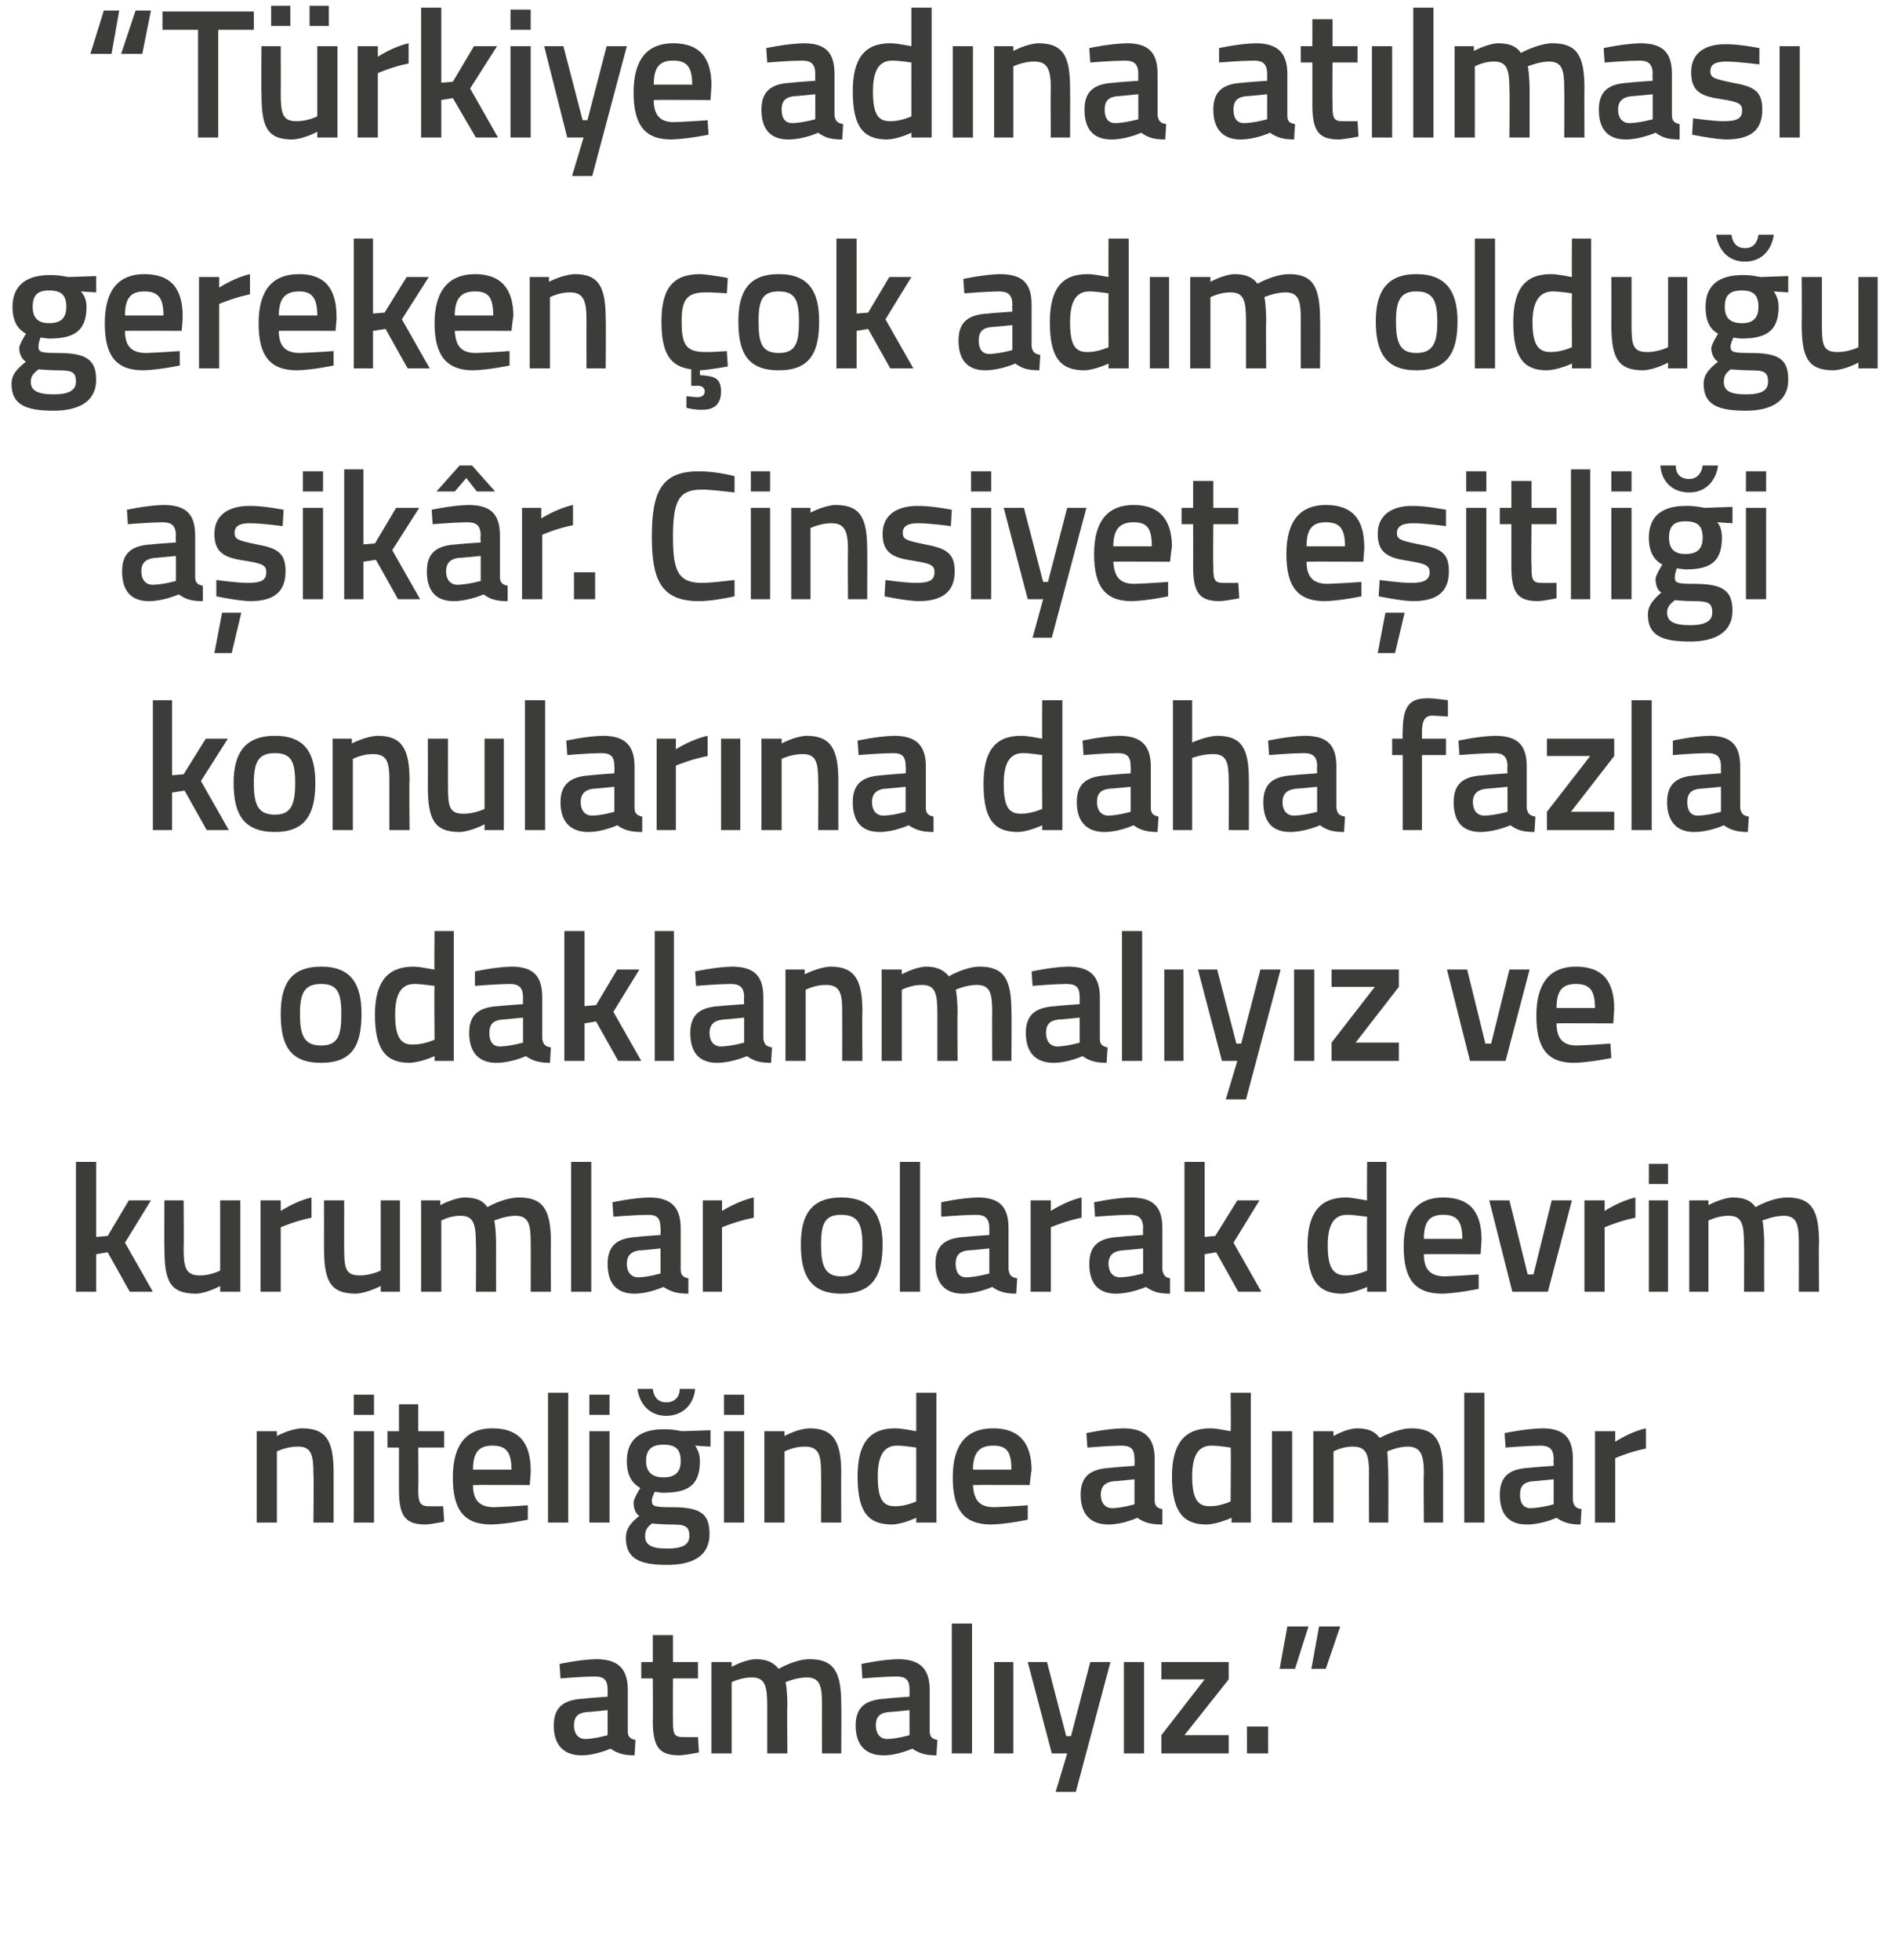 <?xml version="1.0" standalone="no"?><!DOCTYPE svg PUBLIC "-//W3C//DTD SVG 1.1//EN" "http://www.w3.org/Graphics/SVG/1.1/DTD/svg11.dtd"><svg xmlns="http://www.w3.org/2000/svg" version="1.1" width="197px" height="203.75px" viewBox="0 0 197 203.75">  <desc>T rkiye ad na at lmas gereken ok ad m oldu u a ik r Cinsiyet e itli i konular na daha fazla odaklanmal y z ve kur</desc>  <defs/>  <g id="Polygon133836">    <path d="M 65.3 180 C 65.3 180.6 65.6 180.8 66.1 180.9 C 66.1 180.9 66 182.5 66 182.5 C 64.9 182.5 64.2 182.3 63.5 181.8 C 63.5 181.8 62 182.5 60.5 182.5 C 58.6 182.5 57.6 181.4 57.6 179.4 C 57.6 177.4 58.7 176.7 60.8 176.6 C 60.77 176.57 63.2 176.4 63.2 176.4 C 63.2 176.4 63.22 175.68 63.2 175.7 C 63.2 174.6 62.8 174.3 61.8 174.3 C 60.56 174.31 58.3 174.5 58.3 174.5 L 58.2 173 C 58.2 173 60.25 172.54 62 172.5 C 64.3 172.5 65.3 173.5 65.3 175.7 C 65.3 175.7 65.3 180 65.3 180 Z M 61 178 C 60.1 178.1 59.7 178.5 59.7 179.4 C 59.7 180.2 60.1 180.8 60.9 180.8 C 61.95 180.77 63.2 180.4 63.2 180.4 L 63.2 177.8 C 63.2 177.8 61.01 178.03 61 178 Z M 70 174.5 C 70 174.5 69.98 178.7 70 178.7 C 70 180.1 70 180.6 71 180.6 C 71.56 180.62 72.6 180.6 72.6 180.6 L 72.7 182.2 C 72.7 182.2 71.41 182.46 70.7 182.5 C 68.6 182.5 67.9 181.7 67.9 178.9 C 67.93 178.93 67.9 174.5 67.9 174.5 L 66.7 174.5 L 66.7 172.8 L 67.9 172.8 L 67.9 170 L 70 170 L 70 172.8 L 72.6 172.8 L 72.6 174.5 L 70 174.5 Z M 74 182.3 L 74 172.8 L 76.1 172.8 L 76.1 173.3 C 76.1 173.3 77.45 172.54 78.6 172.5 C 79.7 172.5 80.4 172.8 81 173.5 C 81 173.5 82.7 172.5 84.2 172.5 C 86.8 172.5 87.5 173.9 87.5 177.2 C 87.53 177.16 87.5 182.3 87.5 182.3 L 85.5 182.3 C 85.5 182.3 85.48 177.22 85.5 177.2 C 85.5 175.3 85.3 174.4 83.9 174.4 C 82.8 174.4 81.7 174.9 81.7 174.9 C 81.8 175.1 81.9 176.4 81.9 177.3 C 81.85 177.33 81.9 182.3 81.9 182.3 L 79.8 182.3 C 79.8 182.3 79.8 177.37 79.8 177.4 C 79.8 175.3 79.6 174.4 78.2 174.4 C 77.1 174.38 76.1 174.9 76.1 174.9 L 76.1 182.3 L 74 182.3 Z M 96.7 180 C 96.7 180.6 97 180.8 97.5 180.9 C 97.5 180.9 97.4 182.5 97.4 182.5 C 96.3 182.5 95.6 182.3 94.9 181.8 C 94.9 181.8 93.4 182.5 91.9 182.5 C 90 182.5 89 181.4 89 179.4 C 89 177.4 90.1 176.7 92.2 176.6 C 92.16 176.57 94.6 176.4 94.6 176.4 C 94.6 176.4 94.61 175.68 94.6 175.7 C 94.6 174.6 94.2 174.3 93.2 174.3 C 91.95 174.31 89.7 174.5 89.7 174.5 L 89.6 173 C 89.6 173 91.65 172.54 93.4 172.5 C 95.7 172.5 96.7 173.5 96.7 175.7 C 96.7 175.7 96.7 180 96.7 180 Z M 92.4 178 C 91.5 178.1 91.1 178.5 91.1 179.4 C 91.1 180.2 91.5 180.8 92.3 180.8 C 93.34 180.77 94.6 180.4 94.6 180.4 L 94.6 177.8 C 94.6 177.8 92.41 178.03 92.4 178 Z M 99 168.8 L 101.1 168.8 L 101.1 182.3 L 99 182.3 L 99 168.8 Z M 103.4 172.8 L 105.4 172.8 L 105.4 182.3 L 103.4 182.3 L 103.4 172.8 Z M 108.9 172.8 L 110.9 180.5 L 111.4 180.5 L 113.4 172.8 L 115.5 172.8 L 111.9 186.3 L 109.8 186.3 L 111 182.3 L 109.4 182.3 L 106.9 172.8 L 108.9 172.8 Z M 116.9 172.8 L 119 172.8 L 119 182.3 L 116.9 182.3 L 116.9 172.8 Z M 120.8 172.8 L 127.8 172.8 L 127.8 174.6 L 123.2 180.4 L 127.8 180.4 L 127.8 182.3 L 120.8 182.3 L 120.8 180.4 L 125.3 174.6 L 120.8 174.6 L 120.8 172.8 Z M 129.7 179.5 L 131.9 179.5 L 131.9 182.3 L 129.7 182.3 L 129.7 179.5 Z M 133.9 169.1 L 136.1 169.1 L 134.7 173.5 L 133.1 173.5 L 133.9 169.1 Z M 137.2 169.1 L 139.4 169.1 L 137.9 173.5 L 136.4 173.5 L 137.2 169.1 Z " stroke="none" fill="#3c3c3b"/>  </g>  <g id="Polygon133835">    <path d="M 26.7 158.3 L 26.7 148.8 L 28.8 148.8 L 28.8 149.3 C 28.8 149.3 30.18 148.54 31.4 148.5 C 34.1 148.5 34.7 150 34.7 153.2 C 34.7 153.16 34.7 158.3 34.7 158.3 L 32.6 158.3 C 32.6 158.3 32.65 153.22 32.6 153.2 C 32.6 151.3 32.4 150.4 31 150.4 C 29.85 150.38 28.8 150.9 28.8 150.9 L 28.8 158.3 L 26.7 158.3 Z M 36.8 148.8 L 38.9 148.8 L 38.9 158.3 L 36.8 158.3 L 36.8 148.8 Z M 36.8 145 L 38.9 145 L 38.9 147.1 L 36.8 147.1 L 36.8 145 Z M 43.5 150.5 C 43.5 150.5 43.54 154.7 43.5 154.7 C 43.5 156.1 43.6 156.6 44.6 156.6 C 45.12 156.62 46.1 156.6 46.1 156.6 L 46.2 158.2 C 46.2 158.2 44.96 158.46 44.3 158.5 C 42.2 158.5 41.5 157.7 41.5 154.9 C 41.49 154.93 41.5 150.5 41.5 150.5 L 40.3 150.5 L 40.3 148.8 L 41.5 148.8 L 41.5 146 L 43.5 146 L 43.5 148.8 L 46.2 148.8 L 46.2 150.5 L 43.5 150.5 Z M 54.9 156.5 L 54.9 158 C 54.9 158 52.75 158.46 51.1 158.5 C 48.2 158.5 47.1 156.9 47.1 153.6 C 47.1 150.1 48.6 148.5 51.2 148.5 C 53.9 148.5 55.2 149.9 55.2 152.9 C 55.23 152.89 55.1 154.4 55.1 154.4 C 55.1 154.4 49.21 154.37 49.2 154.4 C 49.2 155.9 49.8 156.7 51.4 156.7 C 52.88 156.65 54.9 156.5 54.9 156.5 Z M 53.2 152.8 C 53.2 150.9 52.6 150.3 51.2 150.3 C 49.8 150.3 49.2 151 49.2 152.8 C 49.2 152.8 53.2 152.8 53.2 152.8 Z M 57 144.8 L 59.1 144.8 L 59.1 158.3 L 57 158.3 L 57 144.8 Z M 61.3 148.8 L 63.4 148.8 L 63.4 158.3 L 61.3 158.3 L 61.3 148.8 Z M 61.3 145 L 63.4 145 L 63.4 147.1 L 61.3 147.1 L 61.3 145 Z M 65.1 159.9 C 65.1 159 65.5 158.4 66.5 157.6 C 66.1 157.4 65.9 156.8 65.9 156.2 C 65.9 155.8 66.6 154.7 66.6 154.7 C 65.9 154.3 65.2 153.6 65.2 151.9 C 65.2 149.5 66.8 148.6 69 148.6 C 69.86 148.56 70.9 148.8 70.9 148.8 L 73.9 148.7 L 73.9 150.4 C 73.9 150.4 72.29 150.31 72.3 150.3 C 72.5 150.6 72.8 151.1 72.8 151.9 C 72.8 154.5 71.5 155.2 68.9 155.2 C 68.7 155.2 68.3 155.1 68.1 155.1 C 68.1 155.1 67.8 155.7 67.8 156 C 67.8 156.6 68 156.7 69.9 156.7 C 72.9 156.7 73.8 157.4 73.8 159.5 C 73.8 161.8 72 162.7 69.4 162.7 C 66.6 162.7 65.1 162.1 65.1 159.9 Z M 67.8 158.4 C 67.3 158.8 67.1 159.1 67.1 159.7 C 67.1 160.6 67.7 161 69.4 161 C 71 161 71.7 160.6 71.7 159.7 C 71.7 158.6 71.2 158.5 69.7 158.5 C 69.1 158.5 67.8 158.4 67.8 158.4 Z M 70.8 151.9 C 70.8 150.7 70.3 150.2 69 150.2 C 67.8 150.2 67.2 150.7 67.2 151.9 C 67.2 153 67.8 153.6 69 153.6 C 70.3 153.6 70.8 153 70.8 151.9 Z M 67.9 144.4 C 68 145.3 68.5 145.8 69.3 145.8 C 70.2 145.8 70.7 145.2 70.7 144.4 C 70.7 144.4 72.3 144.4 72.3 144.4 C 72.2 145.9 71.1 147.2 69.3 147.2 C 67.5 147.2 66.5 145.9 66.3 144.4 C 66.3 144.4 67.9 144.4 67.9 144.4 Z M 75.3 148.8 L 77.4 148.8 L 77.4 158.3 L 75.3 158.3 L 75.3 148.8 Z M 75.3 145 L 77.4 145 L 77.4 147.1 L 75.3 147.1 L 75.3 145 Z M 79.5 158.3 L 79.5 148.8 L 81.6 148.8 L 81.6 149.3 C 81.6 149.3 82.95 148.54 84.2 148.5 C 86.8 148.5 87.5 150 87.5 153.2 C 87.48 153.16 87.5 158.3 87.5 158.3 L 85.4 158.3 C 85.4 158.3 85.42 153.22 85.4 153.2 C 85.4 151.3 85.2 150.4 83.7 150.4 C 82.63 150.38 81.6 150.9 81.6 150.9 L 81.6 158.3 L 79.5 158.3 Z M 97.4 158.3 L 95.3 158.3 L 95.3 157.8 C 95.3 157.8 93.93 158.46 92.8 158.5 C 90.3 158.5 89.2 157.2 89.2 153.5 C 89.2 150.1 90.4 148.5 93.1 148.5 C 93.9 148.5 95.2 148.8 95.3 148.8 C 95.3 148.79 95.3 144.8 95.3 144.8 L 97.4 144.8 L 97.4 158.3 Z M 95.3 156.1 C 95.3 156.1 95.3 150.52 95.3 150.5 C 95.2 150.5 94.1 150.3 93.3 150.3 C 91.9 150.3 91.3 151.4 91.3 153.5 C 91.3 156 91.9 156.6 93.1 156.6 C 94.18 156.62 95.3 156.1 95.3 156.1 Z M 106.9 156.5 L 106.9 158 C 106.9 158 104.77 158.46 103.1 158.5 C 100.2 158.5 99.1 156.9 99.1 153.6 C 99.1 150.1 100.6 148.5 103.3 148.5 C 105.9 148.5 107.3 149.9 107.3 152.9 C 107.26 152.89 107.1 154.4 107.1 154.4 C 107.1 154.4 101.24 154.37 101.2 154.4 C 101.3 155.9 101.8 156.7 103.4 156.7 C 104.9 156.65 106.9 156.5 106.9 156.5 Z M 105.2 152.8 C 105.2 150.9 104.7 150.3 103.3 150.3 C 101.9 150.3 101.2 151 101.2 152.8 C 101.2 152.8 105.2 152.8 105.2 152.8 Z M 120.1 156 C 120.1 156.6 120.4 156.8 120.9 156.9 C 120.9 156.9 120.9 158.5 120.9 158.5 C 119.7 158.5 119 158.3 118.3 157.8 C 118.3 157.8 116.8 158.5 115.3 158.5 C 113.4 158.5 112.4 157.4 112.4 155.4 C 112.4 153.4 113.5 152.7 115.6 152.6 C 115.58 152.57 118 152.4 118 152.4 C 118 152.4 118.03 151.68 118 151.7 C 118 150.6 117.6 150.3 116.6 150.3 C 115.37 150.31 113.1 150.5 113.1 150.5 L 113 149 C 113 149 115.07 148.54 116.8 148.5 C 119.1 148.5 120.1 149.5 120.1 151.7 C 120.1 151.7 120.1 156 120.1 156 Z M 115.8 154 C 115 154.1 114.5 154.5 114.5 155.4 C 114.5 156.2 114.9 156.8 115.7 156.8 C 116.76 156.77 118 156.4 118 156.4 L 118 153.8 C 118 153.8 115.83 154.03 115.8 154 Z M 130.1 158.3 L 128.1 158.3 L 128.1 157.8 C 128.1 157.8 126.68 158.46 125.5 158.5 C 123.1 158.5 121.9 157.2 121.9 153.5 C 121.9 150.1 123.2 148.5 125.9 148.5 C 126.6 148.5 127.9 148.8 128 148.8 C 128.05 148.79 128 144.8 128 144.8 L 130.1 144.8 L 130.1 158.3 Z M 128 156.1 C 128 156.1 128.05 150.52 128 150.5 C 127.9 150.5 126.8 150.3 126 150.3 C 124.6 150.3 124 151.4 124 153.5 C 124 156 124.7 156.6 125.8 156.6 C 126.93 156.62 128 156.1 128 156.1 Z M 132.3 148.8 L 134.4 148.8 L 134.4 158.3 L 132.3 158.3 L 132.3 148.8 Z M 136.6 158.3 L 136.6 148.8 L 138.7 148.8 L 138.7 149.3 C 138.7 149.3 140.01 148.54 141.1 148.5 C 142.3 148.5 143 148.8 143.5 149.5 C 143.5 149.5 145.3 148.5 146.8 148.5 C 149.4 148.5 150.1 149.9 150.1 153.2 C 150.1 153.16 150.1 158.3 150.1 158.3 L 148.1 158.3 C 148.1 158.3 148.05 153.22 148.1 153.2 C 148.1 151.3 147.8 150.4 146.4 150.4 C 145.4 150.4 144.3 150.9 144.3 150.9 C 144.3 151.1 144.4 152.4 144.4 153.3 C 144.42 153.33 144.4 158.3 144.4 158.3 L 142.4 158.3 C 142.4 158.3 142.37 153.37 142.4 153.4 C 142.4 151.3 142.2 150.4 140.7 150.4 C 139.67 150.38 138.7 150.9 138.7 150.9 L 138.7 158.3 L 136.6 158.3 Z M 152.3 144.8 L 154.4 144.8 L 154.4 158.3 L 152.3 158.3 L 152.3 144.8 Z M 163.6 156 C 163.7 156.6 163.9 156.8 164.5 156.9 C 164.5 156.9 164.4 158.5 164.4 158.5 C 163.3 158.5 162.6 158.3 161.9 157.8 C 161.9 157.8 160.4 158.5 158.8 158.5 C 156.9 158.5 156 157.4 156 155.4 C 156 153.4 157.1 152.7 159.1 152.6 C 159.13 152.57 161.6 152.4 161.6 152.4 C 161.6 152.4 161.58 151.68 161.6 151.7 C 161.6 150.6 161.1 150.3 160.2 150.3 C 158.92 150.31 156.6 150.5 156.6 150.5 L 156.5 149 C 156.5 149 158.61 148.54 160.4 148.5 C 162.7 148.5 163.6 149.5 163.6 151.7 C 163.6 151.7 163.6 156 163.6 156 Z M 159.4 154 C 158.5 154.1 158.1 154.5 158.1 155.4 C 158.1 156.2 158.4 156.8 159.2 156.8 C 160.31 156.77 161.6 156.4 161.6 156.4 L 161.6 153.8 C 161.6 153.8 159.37 154.03 159.4 154 Z M 165.9 148.8 L 168 148.8 L 168 149.9 C 168 149.9 169.58 148.85 171.2 148.5 C 171.2 148.5 171.2 150.6 171.2 150.6 C 169.46 150.95 168 151.6 168 151.6 L 168 158.3 L 165.9 158.3 L 165.9 148.8 Z " stroke="none" fill="#3c3c3b"/>  </g>  <g id="Polygon133834">    <path d="M 7.9 134.3 L 7.9 120.8 L 10 120.8 L 10 128.6 L 11.2 128.5 L 13.4 124.8 L 15.7 124.8 L 13 129.2 L 15.9 134.3 L 13.5 134.3 L 11.2 130.2 L 10 130.4 L 10 134.3 L 7.9 134.3 Z M 25 124.8 L 25 134.3 L 22.9 134.3 L 22.9 133.7 C 22.9 133.7 21.54 134.46 20.4 134.5 C 17.6 134.5 17.1 133.1 17.1 129.7 C 17.07 129.71 17.1 124.8 17.1 124.8 L 19.1 124.8 C 19.1 124.8 19.14 129.73 19.1 129.7 C 19.1 131.8 19.3 132.6 20.8 132.6 C 21.9 132.62 22.9 132.1 22.9 132.1 L 22.9 124.8 L 25 124.8 Z M 27.1 124.8 L 29.2 124.8 L 29.2 125.9 C 29.2 125.9 30.8 124.85 32.4 124.5 C 32.4 124.5 32.4 126.6 32.4 126.6 C 30.69 126.95 29.2 127.6 29.2 127.6 L 29.2 134.3 L 27.1 134.3 L 27.1 124.8 Z M 41.6 124.8 L 41.6 134.3 L 39.6 134.3 L 39.6 133.7 C 39.6 133.7 38.18 134.46 37 134.5 C 34.3 134.5 33.7 133.1 33.7 129.7 C 33.71 129.71 33.7 124.8 33.7 124.8 L 35.8 124.8 C 35.8 124.8 35.79 129.73 35.8 129.7 C 35.8 131.8 35.9 132.6 37.4 132.6 C 38.54 132.62 39.6 132.1 39.6 132.1 L 39.6 124.8 L 41.6 124.8 Z M 43.8 134.3 L 43.8 124.8 L 45.8 124.8 L 45.8 125.3 C 45.8 125.3 47.18 124.54 48.3 124.5 C 49.5 124.5 50.2 124.8 50.7 125.5 C 50.7 125.5 52.4 124.5 54 124.5 C 56.6 124.5 57.3 125.9 57.3 129.2 C 57.27 129.16 57.3 134.3 57.3 134.3 L 55.2 134.3 C 55.2 134.3 55.22 129.22 55.2 129.2 C 55.2 127.3 55 126.4 53.6 126.4 C 52.6 126.4 51.4 126.9 51.4 126.9 C 51.5 127.1 51.6 128.4 51.6 129.3 C 51.59 129.33 51.6 134.3 51.6 134.3 L 49.5 134.3 C 49.5 134.3 49.54 129.37 49.5 129.4 C 49.5 127.3 49.3 126.4 47.9 126.4 C 46.84 126.38 45.9 126.9 45.9 126.9 L 45.9 134.3 L 43.8 134.3 Z M 59.4 120.8 L 61.5 120.8 L 61.5 134.3 L 59.4 134.3 L 59.4 120.8 Z M 70.8 132 C 70.8 132.6 71.1 132.8 71.6 132.9 C 71.6 132.9 71.6 134.5 71.6 134.5 C 70.4 134.5 69.8 134.3 69 133.8 C 69 133.8 67.5 134.5 66 134.5 C 64.1 134.5 63.2 133.4 63.2 131.4 C 63.2 129.4 64.3 128.7 66.3 128.6 C 66.29 128.57 68.7 128.4 68.7 128.4 C 68.7 128.4 68.74 127.68 68.7 127.7 C 68.7 126.6 68.3 126.3 67.4 126.3 C 66.08 126.31 63.8 126.5 63.8 126.5 L 63.7 125 C 63.7 125 65.78 124.54 67.5 124.5 C 69.8 124.5 70.8 125.5 70.8 127.7 C 70.8 127.7 70.8 132 70.8 132 Z M 66.5 130 C 65.7 130.1 65.2 130.5 65.2 131.4 C 65.2 132.2 65.6 132.8 66.4 132.8 C 67.47 132.77 68.7 132.4 68.7 132.4 L 68.7 129.8 C 68.7 129.8 66.54 130.03 66.5 130 Z M 73.1 124.8 L 75.1 124.8 L 75.1 125.9 C 75.1 125.9 76.75 124.85 78.4 124.5 C 78.4 124.5 78.4 126.6 78.4 126.6 C 76.63 126.95 75.1 127.6 75.1 127.6 L 75.1 134.3 L 73.1 134.3 L 73.1 124.8 Z M 91.8 129.4 C 91.8 132.6 90.8 134.5 87.5 134.5 C 84.3 134.5 83.3 132.6 83.3 129.4 C 83.3 126.4 84.3 124.5 87.5 124.5 C 90.7 124.5 91.8 126.4 91.8 129.4 Z M 89.7 129.4 C 89.7 127.2 89.2 126.3 87.5 126.3 C 85.8 126.3 85.4 127.2 85.4 129.4 C 85.4 131.6 85.8 132.7 87.5 132.7 C 89.3 132.7 89.7 131.6 89.7 129.4 Z M 93.6 120.8 L 95.7 120.8 L 95.7 134.3 L 93.6 134.3 L 93.6 120.8 Z M 104.9 132 C 105 132.6 105.2 132.8 105.8 132.9 C 105.8 132.9 105.7 134.5 105.7 134.5 C 104.6 134.5 103.9 134.3 103.2 133.8 C 103.2 133.8 101.7 134.5 100.1 134.5 C 98.3 134.5 97.3 133.4 97.3 131.4 C 97.3 129.4 98.4 128.7 100.4 128.6 C 100.44 128.57 102.9 128.4 102.9 128.4 C 102.9 128.4 102.89 127.68 102.9 127.7 C 102.9 126.6 102.4 126.3 101.5 126.3 C 100.23 126.31 97.9 126.5 97.9 126.5 L 97.9 125 C 97.9 125 99.93 124.54 101.7 124.5 C 104 124.5 104.9 125.5 104.9 127.7 C 104.9 127.7 104.9 132 104.9 132 Z M 100.7 130 C 99.8 130.1 99.4 130.5 99.4 131.4 C 99.4 132.2 99.7 132.8 100.5 132.8 C 101.62 132.77 102.9 132.4 102.9 132.4 L 102.9 129.8 C 102.9 129.8 100.69 130.03 100.7 130 Z M 107.2 124.8 L 109.3 124.8 L 109.3 125.9 C 109.3 125.9 110.9 124.85 112.5 124.5 C 112.5 124.5 112.5 126.6 112.5 126.6 C 110.78 126.95 109.3 127.6 109.3 127.6 L 109.3 134.3 L 107.2 134.3 L 107.2 124.8 Z M 120.9 132 C 121 132.6 121.2 132.8 121.7 132.9 C 121.7 132.9 121.7 134.5 121.7 134.5 C 120.5 134.5 119.9 134.3 119.2 133.8 C 119.2 133.8 117.6 134.5 116.1 134.5 C 114.2 134.5 113.3 133.4 113.3 131.4 C 113.3 129.4 114.4 128.7 116.4 128.6 C 116.41 128.57 118.9 128.4 118.9 128.4 C 118.9 128.4 118.86 127.68 118.9 127.7 C 118.9 126.6 118.4 126.3 117.5 126.3 C 116.2 126.31 113.9 126.5 113.9 126.5 L 113.8 125 C 113.8 125 115.9 124.54 117.6 124.5 C 120 124.5 120.9 125.5 120.9 127.7 C 120.9 127.7 120.9 132 120.9 132 Z M 116.7 130 C 115.8 130.1 115.3 130.5 115.3 131.4 C 115.3 132.2 115.7 132.8 116.5 132.8 C 117.59 132.77 118.9 132.4 118.9 132.4 L 118.9 129.8 C 118.9 129.8 116.66 130.03 116.7 130 Z M 123.2 134.3 L 123.2 120.8 L 125.3 120.8 L 125.3 128.6 L 126.4 128.5 L 128.7 124.8 L 131 124.8 L 128.3 129.2 L 131.2 134.3 L 128.8 134.3 L 126.5 130.2 L 125.3 130.4 L 125.3 134.3 L 123.2 134.3 Z M 144.2 134.3 L 142.2 134.3 L 142.2 133.8 C 142.2 133.8 140.79 134.46 139.6 134.5 C 137.2 134.5 136 133.2 136 129.5 C 136 126.1 137.3 124.5 140 124.5 C 140.7 124.5 142 124.8 142.2 124.8 C 142.16 124.79 142.2 120.8 142.2 120.8 L 144.2 120.8 L 144.2 134.3 Z M 142.2 132.1 C 142.2 132.1 142.16 126.52 142.2 126.5 C 142 126.5 140.9 126.3 140.1 126.3 C 138.7 126.3 138.1 127.4 138.1 129.5 C 138.1 132 138.8 132.6 140 132.6 C 141.03 132.62 142.2 132.1 142.2 132.1 Z M 153.8 132.5 L 153.8 134 C 153.8 134 151.62 134.46 150 134.5 C 147.1 134.5 146 132.9 146 129.6 C 146 126.1 147.5 124.5 150.1 124.5 C 152.8 124.5 154.1 125.9 154.1 128.9 C 154.11 128.89 154 130.4 154 130.4 C 154 130.4 148.09 130.37 148.1 130.4 C 148.1 131.9 148.7 132.7 150.3 132.7 C 151.76 132.65 153.8 132.5 153.8 132.5 Z M 152.1 128.8 C 152.1 126.9 151.5 126.3 150.1 126.3 C 148.7 126.3 148.1 127 148.1 128.8 C 148.1 128.8 152.1 128.8 152.1 128.8 Z M 157 124.8 L 158.9 132.5 L 159.5 132.5 L 161.4 124.8 L 163.5 124.8 L 161 134.3 L 157.3 134.3 L 154.9 124.8 L 157 124.8 Z M 164.8 124.8 L 166.9 124.8 L 166.9 125.9 C 166.9 125.9 168.51 124.85 170.1 124.5 C 170.1 124.5 170.1 126.6 170.1 126.6 C 168.4 126.95 166.9 127.6 166.9 127.6 L 166.9 134.3 L 164.8 134.3 L 164.8 124.8 Z M 171.5 124.8 L 173.5 124.8 L 173.5 134.3 L 171.5 134.3 L 171.5 124.8 Z M 171.5 121 L 173.5 121 L 173.5 123.1 L 171.5 123.1 L 171.5 121 Z M 175.7 134.3 L 175.7 124.8 L 177.7 124.8 L 177.7 125.3 C 177.7 125.3 179.08 124.54 180.2 124.5 C 181.4 124.5 182.1 124.8 182.6 125.5 C 182.6 125.5 184.3 124.5 185.9 124.5 C 188.5 124.5 189.2 125.9 189.2 129.2 C 189.16 129.16 189.2 134.3 189.2 134.3 L 187.1 134.3 C 187.1 134.3 187.11 129.22 187.1 129.2 C 187.1 127.3 186.9 126.4 185.5 126.4 C 184.5 126.4 183.3 126.9 183.3 126.9 C 183.4 127.1 183.5 128.4 183.5 129.3 C 183.48 129.33 183.5 134.3 183.5 134.3 L 181.4 134.3 C 181.4 134.3 181.43 129.37 181.4 129.4 C 181.4 127.3 181.2 126.4 179.8 126.4 C 178.73 126.38 177.7 126.9 177.7 126.9 L 177.7 134.3 L 175.7 134.3 Z " stroke="none" fill="#3c3c3b"/>  </g>  <g id="Polygon133833">    <path d="M 37.6 105.4 C 37.6 108.6 36.7 110.5 33.4 110.5 C 30.1 110.5 29.2 108.6 29.2 105.4 C 29.2 102.4 30.2 100.5 33.4 100.5 C 36.6 100.5 37.6 102.4 37.6 105.4 Z M 35.5 105.4 C 35.5 103.2 35.1 102.3 33.4 102.3 C 31.7 102.3 31.2 103.2 31.2 105.4 C 31.2 107.6 31.6 108.7 33.4 108.7 C 35.2 108.7 35.5 107.6 35.5 105.4 Z M 47.2 110.3 L 45.2 110.3 L 45.2 109.8 C 45.2 109.8 43.79 110.46 42.6 110.5 C 40.2 110.5 39 109.2 39 105.5 C 39 102.1 40.3 100.5 43 100.5 C 43.7 100.5 45 100.8 45.2 100.8 C 45.15 100.79 45.2 96.8 45.2 96.8 L 47.2 96.8 L 47.2 110.3 Z M 45.2 108.1 C 45.2 108.1 45.15 102.52 45.2 102.5 C 45 102.5 43.9 102.3 43.1 102.3 C 41.7 102.3 41.1 103.4 41.1 105.5 C 41.1 108 41.8 108.6 42.9 108.6 C 44.03 108.62 45.2 108.1 45.2 108.1 Z M 56.4 108 C 56.5 108.6 56.7 108.8 57.3 108.9 C 57.3 108.9 57.2 110.5 57.2 110.5 C 56.1 110.5 55.4 110.3 54.7 109.8 C 54.7 109.8 53.2 110.5 51.6 110.5 C 49.8 110.5 48.8 109.4 48.8 107.4 C 48.8 105.4 49.9 104.7 51.9 104.6 C 51.94 104.57 54.4 104.4 54.4 104.4 C 54.4 104.4 54.39 103.68 54.4 103.7 C 54.4 102.6 53.9 102.3 53 102.3 C 51.73 102.31 49.4 102.5 49.4 102.5 L 49.4 101 C 49.4 101 51.43 100.54 53.2 100.5 C 55.5 100.5 56.4 101.5 56.4 103.7 C 56.4 103.7 56.4 108 56.4 108 Z M 52.2 106 C 51.3 106.1 50.9 106.5 50.9 107.4 C 50.9 108.2 51.2 108.8 52 108.8 C 53.12 108.77 54.4 108.4 54.4 108.4 L 54.4 105.8 C 54.4 105.8 52.19 106.03 52.2 106 Z M 58.7 110.3 L 58.7 96.8 L 60.8 96.8 L 60.8 104.6 L 62 104.5 L 64.2 100.8 L 66.5 100.8 L 63.8 105.2 L 66.7 110.3 L 64.3 110.3 L 62 106.2 L 60.8 106.4 L 60.8 110.3 L 58.7 110.3 Z M 68.1 96.8 L 70.1 96.8 L 70.1 110.3 L 68.1 110.3 L 68.1 96.8 Z M 79.4 108 C 79.5 108.6 79.7 108.8 80.3 108.9 C 80.3 108.9 80.2 110.5 80.2 110.5 C 79 110.5 78.4 110.3 77.7 109.8 C 77.7 109.8 76.1 110.5 74.6 110.5 C 72.7 110.5 71.8 109.4 71.8 107.4 C 71.8 105.4 72.9 104.7 74.9 104.6 C 74.91 104.57 77.4 104.4 77.4 104.4 C 77.4 104.4 77.36 103.68 77.4 103.7 C 77.4 102.6 76.9 102.3 76 102.3 C 74.7 102.31 72.4 102.5 72.4 102.5 L 72.3 101 C 72.3 101 74.4 100.54 76.1 100.5 C 78.5 100.5 79.4 101.5 79.4 103.7 C 79.4 103.7 79.4 108 79.4 108 Z M 75.2 106 C 74.3 106.1 73.8 106.5 73.8 107.4 C 73.8 108.2 74.2 108.8 75 108.8 C 76.09 108.77 77.4 108.4 77.4 108.4 L 77.4 105.8 C 77.4 105.8 75.16 106.03 75.2 106 Z M 81.7 110.3 L 81.7 100.8 L 83.7 100.8 L 83.7 101.3 C 83.7 101.3 85.14 100.54 86.4 100.5 C 89 100.5 89.7 102 89.7 105.2 C 89.66 105.16 89.7 110.3 89.7 110.3 L 87.6 110.3 C 87.6 110.3 87.61 105.22 87.6 105.2 C 87.6 103.3 87.4 102.4 85.9 102.4 C 84.81 102.38 83.8 102.9 83.8 102.9 L 83.8 110.3 L 81.7 110.3 Z M 91.7 110.3 L 91.7 100.8 L 93.8 100.8 L 93.8 101.3 C 93.8 101.3 95.15 100.54 96.3 100.5 C 97.4 100.5 98.1 100.8 98.7 101.5 C 98.7 101.5 100.4 100.5 101.9 100.5 C 104.5 100.5 105.2 101.9 105.2 105.2 C 105.24 105.16 105.2 110.3 105.2 110.3 L 103.2 110.3 C 103.2 110.3 103.18 105.22 103.2 105.2 C 103.2 103.3 103 102.4 101.6 102.4 C 100.5 102.4 99.4 102.9 99.4 102.9 C 99.5 103.1 99.6 104.4 99.6 105.3 C 99.56 105.33 99.6 110.3 99.6 110.3 L 97.5 110.3 C 97.5 110.3 97.5 105.37 97.5 105.4 C 97.5 103.3 97.3 102.4 95.9 102.4 C 94.81 102.38 93.8 102.9 93.8 102.9 L 93.8 110.3 L 91.7 110.3 Z M 114.4 108 C 114.4 108.6 114.7 108.8 115.2 108.9 C 115.2 108.9 115.1 110.5 115.1 110.5 C 114 110.5 113.3 110.3 112.6 109.8 C 112.6 109.8 111.1 110.5 109.6 110.5 C 107.7 110.5 106.7 109.4 106.7 107.4 C 106.7 105.4 107.8 104.7 109.9 104.6 C 109.86 104.57 112.3 104.4 112.3 104.4 C 112.3 104.4 112.32 103.68 112.3 103.7 C 112.3 102.6 111.9 102.3 110.9 102.3 C 109.66 102.31 107.4 102.5 107.4 102.5 L 107.3 101 C 107.3 101 109.35 100.54 111.1 100.5 C 113.4 100.5 114.4 101.5 114.4 103.7 C 114.4 103.7 114.4 108 114.4 108 Z M 110.1 106 C 109.2 106.1 108.8 106.5 108.8 107.4 C 108.8 108.2 109.2 108.8 110 108.8 C 111.04 108.77 112.3 108.4 112.3 108.4 L 112.3 105.8 C 112.3 105.8 110.11 106.03 110.1 106 Z M 116.7 96.8 L 118.8 96.8 L 118.8 110.3 L 116.7 110.3 L 116.7 96.8 Z M 121.1 100.8 L 123.1 100.8 L 123.1 110.3 L 121.1 110.3 L 121.1 100.8 Z M 126.6 100.8 L 128.6 108.5 L 129.1 108.5 L 131.1 100.8 L 133.2 100.8 L 129.6 114.3 L 127.5 114.3 L 128.7 110.3 L 127.1 110.3 L 124.6 100.8 L 126.6 100.8 Z M 134.6 100.8 L 136.7 100.8 L 136.7 110.3 L 134.6 110.3 L 134.6 100.8 Z M 138.5 100.8 L 145.5 100.8 L 145.5 102.6 L 141 108.4 L 145.5 108.4 L 145.5 110.3 L 138.5 110.3 L 138.5 108.4 L 143 102.6 L 138.5 102.6 L 138.5 100.8 Z M 152.6 100.8 L 154.5 108.5 L 155.1 108.5 L 157 100.8 L 159.1 100.8 L 156.6 110.3 L 152.9 110.3 L 150.5 100.8 L 152.6 100.8 Z M 167.5 108.5 L 167.6 110 C 167.6 110 165.41 110.46 163.7 110.5 C 160.9 110.5 159.8 108.9 159.8 105.6 C 159.8 102.1 161.3 100.5 163.9 100.5 C 166.6 100.5 167.9 101.9 167.9 104.9 C 167.9 104.89 167.8 106.4 167.8 106.4 C 167.8 106.4 161.88 106.37 161.9 106.4 C 161.9 107.9 162.5 108.7 164 108.7 C 165.55 108.65 167.5 108.5 167.5 108.5 Z M 165.9 104.8 C 165.9 102.9 165.3 102.3 163.9 102.3 C 162.5 102.3 161.9 103 161.9 104.8 C 161.9 104.8 165.9 104.8 165.9 104.8 Z " stroke="none" fill="#3c3c3b"/>  </g>  <g id="Polygon133832">    <path d="M 15.9 86.3 L 15.9 72.8 L 17.9 72.8 L 17.9 80.6 L 19.1 80.5 L 21.4 76.8 L 23.7 76.8 L 20.9 81.2 L 23.8 86.3 L 21.5 86.3 L 19.2 82.2 L 17.9 82.4 L 17.9 86.3 L 15.9 86.3 Z M 32.8 81.4 C 32.8 84.6 31.8 86.5 28.6 86.5 C 25.3 86.5 24.3 84.6 24.3 81.4 C 24.3 78.4 25.4 76.5 28.6 76.5 C 31.8 76.5 32.8 78.4 32.8 81.4 Z M 30.7 81.4 C 30.7 79.2 30.3 78.3 28.6 78.3 C 26.9 78.3 26.4 79.2 26.4 81.4 C 26.4 83.6 26.8 84.7 28.6 84.7 C 30.3 84.7 30.7 83.6 30.7 81.4 Z M 34.6 86.3 L 34.6 76.8 L 36.6 76.8 L 36.6 77.3 C 36.6 77.3 38.03 76.54 39.3 76.5 C 41.9 76.5 42.6 78 42.6 81.2 C 42.55 81.16 42.6 86.3 42.6 86.3 L 40.5 86.3 C 40.5 86.3 40.5 81.22 40.5 81.2 C 40.5 79.3 40.3 78.4 38.8 78.4 C 37.71 78.38 36.7 78.9 36.7 78.9 L 36.7 86.3 L 34.6 86.3 Z M 52.4 76.8 L 52.4 86.3 L 50.4 86.3 L 50.4 85.7 C 50.4 85.7 48.99 86.46 47.8 86.5 C 45.1 86.5 44.5 85.1 44.5 81.7 C 44.52 81.71 44.5 76.8 44.5 76.8 L 46.6 76.8 C 46.6 76.8 46.59 81.73 46.6 81.7 C 46.6 83.8 46.7 84.6 48.2 84.6 C 49.35 84.62 50.4 84.1 50.4 84.1 L 50.4 76.8 L 52.4 76.8 Z M 54.6 72.8 L 56.7 72.8 L 56.7 86.3 L 54.6 86.3 L 54.6 72.8 Z M 66 84 C 66 84.6 66.3 84.8 66.8 84.9 C 66.8 84.9 66.8 86.5 66.8 86.5 C 65.6 86.5 64.9 86.3 64.2 85.8 C 64.2 85.8 62.7 86.5 61.2 86.5 C 59.3 86.5 58.3 85.4 58.3 83.4 C 58.3 81.4 59.5 80.7 61.5 80.6 C 61.48 80.57 63.9 80.4 63.9 80.4 C 63.9 80.4 63.93 79.68 63.9 79.7 C 63.9 78.6 63.5 78.3 62.5 78.3 C 61.27 78.31 59 78.5 59 78.5 L 58.9 77 C 58.9 77 60.97 76.54 62.7 76.5 C 65 76.5 66 77.5 66 79.7 C 66 79.7 66 84 66 84 Z M 61.7 82 C 60.9 82.1 60.4 82.5 60.4 83.4 C 60.4 84.2 60.8 84.8 61.6 84.8 C 62.66 84.77 63.9 84.4 63.9 84.4 L 63.9 81.8 C 63.9 81.8 61.73 82.03 61.7 82 Z M 68.3 76.8 L 70.3 76.8 L 70.3 77.9 C 70.3 77.9 71.94 76.85 73.6 76.5 C 73.6 76.5 73.6 78.6 73.6 78.6 C 71.82 78.95 70.3 79.6 70.3 79.6 L 70.3 86.3 L 68.3 86.3 L 68.3 76.8 Z M 75 76.8 L 77 76.8 L 77 86.3 L 75 86.3 L 75 76.8 Z M 79.2 86.3 L 79.2 76.8 L 81.3 76.8 L 81.3 77.3 C 81.3 77.3 82.67 76.54 83.9 76.5 C 86.5 76.5 87.2 78 87.2 81.2 C 87.19 81.16 87.2 86.3 87.2 86.3 L 85.1 86.3 C 85.1 86.3 85.14 81.22 85.1 81.2 C 85.1 79.3 84.9 78.4 83.5 78.4 C 82.35 78.38 81.3 78.9 81.3 78.9 L 81.3 86.3 L 79.2 86.3 Z M 96.3 84 C 96.3 84.6 96.6 84.8 97.1 84.9 C 97.1 84.9 97.1 86.5 97.1 86.5 C 95.9 86.5 95.3 86.3 94.5 85.8 C 94.5 85.8 93 86.5 91.5 86.5 C 89.6 86.5 88.7 85.4 88.7 83.4 C 88.7 81.4 89.8 80.7 91.8 80.6 C 91.79 80.57 94.2 80.4 94.2 80.4 C 94.2 80.4 94.24 79.68 94.2 79.7 C 94.2 78.6 93.8 78.3 92.9 78.3 C 91.58 78.31 89.3 78.5 89.3 78.5 L 89.2 77 C 89.2 77 91.28 76.54 93 76.5 C 95.3 76.5 96.3 77.5 96.3 79.7 C 96.3 79.7 96.3 84 96.3 84 Z M 92 82 C 91.2 82.1 90.7 82.5 90.7 83.4 C 90.7 84.2 91.1 84.8 91.9 84.8 C 92.97 84.77 94.2 84.4 94.2 84.4 L 94.2 81.8 C 94.2 81.8 92.04 82.03 92 82 Z M 110.5 86.3 L 108.4 86.3 L 108.4 85.8 C 108.4 85.8 107.01 86.46 105.9 86.5 C 103.4 86.5 102.3 85.2 102.3 81.5 C 102.3 78.1 103.5 76.5 106.2 76.5 C 107 76.5 108.3 76.8 108.4 76.8 C 108.38 76.79 108.4 72.8 108.4 72.8 L 110.5 72.8 L 110.5 86.3 Z M 108.4 84.1 C 108.4 84.1 108.38 78.52 108.4 78.5 C 108.3 78.5 107.2 78.3 106.4 78.3 C 105 78.3 104.4 79.4 104.4 81.5 C 104.4 84 105 84.6 106.2 84.6 C 107.26 84.62 108.4 84.1 108.4 84.1 Z M 119.7 84 C 119.7 84.6 120 84.8 120.5 84.9 C 120.5 84.9 120.4 86.5 120.4 86.5 C 119.3 86.5 118.6 86.3 117.9 85.8 C 117.9 85.8 116.4 86.5 114.9 86.5 C 113 86.5 112 85.4 112 83.4 C 112 81.4 113.1 80.7 115.2 80.6 C 115.17 80.57 117.6 80.4 117.6 80.4 C 117.6 80.4 117.62 79.68 117.6 79.7 C 117.6 78.6 117.2 78.3 116.2 78.3 C 114.96 78.31 112.7 78.5 112.7 78.5 L 112.6 77 C 112.6 77 114.65 76.54 116.4 76.5 C 118.7 76.5 119.7 77.5 119.7 79.7 C 119.7 79.7 119.7 84 119.7 84 Z M 115.4 82 C 114.5 82.1 114.1 82.5 114.1 83.4 C 114.1 84.2 114.5 84.8 115.3 84.8 C 116.34 84.77 117.6 84.4 117.6 84.4 L 117.6 81.8 C 117.6 81.8 115.41 82.03 115.4 82 Z M 122 86.3 L 122 72.8 L 124 72.8 L 124 77.2 C 124 77.2 125.43 76.54 126.6 76.5 C 129.3 76.5 129.9 78 129.9 81.2 C 129.91 81.16 129.9 86.3 129.9 86.3 L 127.8 86.3 C 127.8 86.3 127.84 81.22 127.8 81.2 C 127.8 79.3 127.6 78.4 126.2 78.4 C 125.11 78.38 124 78.8 124 78.8 L 124 86.3 L 122 86.3 Z M 139 84 C 139.1 84.6 139.3 84.8 139.9 84.9 C 139.9 84.9 139.8 86.5 139.8 86.5 C 138.6 86.5 138 86.3 137.3 85.8 C 137.3 85.8 135.7 86.5 134.2 86.5 C 132.3 86.5 131.4 85.4 131.4 83.4 C 131.4 81.4 132.5 80.7 134.5 80.6 C 134.51 80.57 137 80.4 137 80.4 C 137 80.4 136.96 79.68 137 79.7 C 137 78.6 136.5 78.3 135.6 78.3 C 134.3 78.31 132 78.5 132 78.5 L 131.9 77 C 131.9 77 134 76.54 135.7 76.5 C 138.1 76.5 139 77.5 139 79.7 C 139 79.7 139 84 139 84 Z M 134.8 82 C 133.9 82.1 133.4 82.5 133.4 83.4 C 133.4 84.2 133.8 84.8 134.6 84.8 C 135.69 84.77 137 84.4 137 84.4 L 137 81.8 C 137 81.8 134.76 82.03 134.8 82 Z M 147.9 86.3 L 145.9 86.3 L 145.9 78.5 L 144.8 78.5 L 144.8 76.8 L 145.9 76.8 C 145.9 76.8 145.85 76.14 145.9 76.1 C 145.9 73.4 146.6 72.6 148.5 72.6 C 149.18 72.59 150.6 72.8 150.6 72.8 L 150.6 74.5 C 150.6 74.5 149.64 74.43 149 74.4 C 148.2 74.4 147.9 74.9 147.9 76.2 C 147.91 76.16 147.9 76.8 147.9 76.8 L 150.4 76.8 L 150.4 78.5 L 147.9 78.5 L 147.9 86.3 Z M 158.8 84 C 158.9 84.6 159.1 84.8 159.7 84.9 C 159.7 84.9 159.6 86.5 159.6 86.5 C 158.4 86.5 157.8 86.3 157.1 85.8 C 157.1 85.8 155.5 86.5 154 86.5 C 152.1 86.5 151.2 85.4 151.2 83.4 C 151.2 81.4 152.3 80.7 154.3 80.6 C 154.31 80.57 156.8 80.4 156.8 80.4 C 156.8 80.4 156.76 79.68 156.8 79.7 C 156.8 78.6 156.3 78.3 155.4 78.3 C 154.1 78.31 151.8 78.5 151.8 78.5 L 151.7 77 C 151.7 77 153.8 76.54 155.5 76.5 C 157.9 76.5 158.8 77.5 158.8 79.7 C 158.8 79.7 158.8 84 158.8 84 Z M 154.6 82 C 153.7 82.1 153.2 82.5 153.2 83.4 C 153.2 84.2 153.6 84.8 154.4 84.8 C 155.49 84.77 156.8 84.4 156.8 84.4 L 156.8 81.8 C 156.8 81.8 154.56 82.03 154.6 82 Z M 160.9 76.8 L 167.9 76.8 L 167.9 78.6 L 163.4 84.4 L 167.9 84.4 L 167.9 86.3 L 160.9 86.3 L 160.9 84.4 L 165.4 78.6 L 160.9 78.6 L 160.9 76.8 Z M 169.7 72.8 L 171.8 72.8 L 171.8 86.3 L 169.7 86.3 L 169.7 72.8 Z M 181 84 C 181.1 84.6 181.3 84.8 181.9 84.9 C 181.9 84.9 181.8 86.5 181.8 86.5 C 180.7 86.5 180 86.3 179.3 85.8 C 179.3 85.8 177.8 86.5 176.2 86.5 C 174.4 86.5 173.4 85.4 173.4 83.4 C 173.4 81.4 174.5 80.7 176.5 80.6 C 176.54 80.57 179 80.4 179 80.4 C 179 80.4 178.99 79.68 179 79.7 C 179 78.6 178.5 78.3 177.6 78.3 C 176.33 78.31 174 78.5 174 78.5 L 174 77 C 174 77 176.03 76.54 177.8 76.5 C 180.1 76.5 181 77.5 181 79.7 C 181 79.7 181 84 181 84 Z M 176.8 82 C 175.9 82.1 175.5 82.5 175.5 83.4 C 175.5 84.2 175.8 84.8 176.6 84.8 C 177.72 84.77 179 84.4 179 84.4 L 179 81.8 C 179 81.8 176.79 82.03 176.8 82 Z " stroke="none" fill="#3c3c3b"/>  </g>  <g id="Polygon133831">    <path d="M 20.3 60 C 20.3 60.6 20.6 60.8 21.1 60.9 C 21.1 60.9 21.1 62.5 21.1 62.5 C 19.9 62.5 19.3 62.3 18.6 61.8 C 18.6 61.8 17 62.5 15.5 62.5 C 13.6 62.5 12.7 61.4 12.7 59.4 C 12.7 57.4 13.8 56.7 15.8 56.6 C 15.81 56.57 18.3 56.4 18.3 56.4 C 18.3 56.4 18.26 55.68 18.3 55.7 C 18.3 54.6 17.8 54.3 16.9 54.3 C 15.6 54.31 13.3 54.5 13.3 54.5 L 13.2 53 C 13.2 53 15.29 52.54 17 52.5 C 19.4 52.5 20.3 53.5 20.3 55.7 C 20.3 55.7 20.3 60 20.3 60 Z M 16.1 58 C 15.2 58.1 14.7 58.5 14.7 59.4 C 14.7 60.2 15.1 60.8 15.9 60.8 C 16.99 60.77 18.3 60.4 18.3 60.4 L 18.3 57.8 C 18.3 57.8 16.05 58.03 16.1 58 Z M 22.3 67.9 L 24.1 67.9 L 25.1 63.7 L 23.1 63.7 L 22.3 67.9 Z M 29.4 54.7 C 29.4 54.7 27.18 54.4 26 54.4 C 24.9 54.4 24.4 54.7 24.4 55.4 C 24.4 56.1 24.8 56.2 26.7 56.6 C 28.9 57 29.7 57.5 29.7 59.4 C 29.7 61.7 28.3 62.5 26 62.5 C 24.67 62.46 22.5 62 22.5 62 L 22.5 60.3 C 22.5 60.3 24.83 60.62 25.8 60.6 C 27.2 60.6 27.7 60.3 27.7 59.5 C 27.7 58.8 27.4 58.6 25.5 58.3 C 23.4 58 22.3 57.5 22.3 55.5 C 22.3 53.4 24 52.6 25.9 52.6 C 27.28 52.56 29.5 53 29.5 53 L 29.4 54.7 Z M 31.5 52.8 L 33.6 52.8 L 33.6 62.3 L 31.5 62.3 L 31.5 52.8 Z M 31.5 49 L 33.6 49 L 33.6 51.1 L 31.5 51.1 L 31.5 49 Z M 35.8 62.3 L 35.8 48.8 L 37.8 48.8 L 37.8 56.6 L 39 56.5 L 41.2 52.8 L 43.6 52.8 L 40.8 57.2 L 43.7 62.3 L 41.4 62.3 L 39.1 58.2 L 37.8 58.4 L 37.8 62.3 L 35.8 62.3 Z M 52 60 C 52 60.6 52.3 60.8 52.8 60.9 C 52.8 60.9 52.8 62.5 52.8 62.5 C 51.6 62.5 51 62.3 50.3 61.8 C 50.3 61.8 48.7 62.5 47.2 62.5 C 45.3 62.5 44.4 61.4 44.4 59.4 C 44.4 57.4 45.5 56.7 47.5 56.6 C 47.5 56.57 50 56.4 50 56.4 C 50 56.4 49.95 55.68 50 55.7 C 50 54.6 49.5 54.3 48.6 54.3 C 47.29 54.31 45 54.5 45 54.5 L 44.9 53 C 44.9 53 46.99 52.54 48.7 52.5 C 51.1 52.5 52 53.5 52 55.7 C 52 55.7 52 60 52 60 Z M 47.7 58 C 46.9 58.1 46.4 58.5 46.4 59.4 C 46.4 60.2 46.8 60.8 47.6 60.8 C 48.68 60.77 50 60.4 50 60.4 L 50 57.8 C 50 57.8 47.75 58.03 47.7 58 Z M 47.8 48.4 L 49.1 48.4 L 51.5 51.1 L 49.6 51.1 L 48.5 49.7 L 47.3 51.1 L 45.4 51.1 L 47.8 48.4 Z M 54.3 52.8 L 56.3 52.8 L 56.3 53.9 C 56.3 53.9 57.95 52.85 59.6 52.5 C 59.6 52.5 59.6 54.6 59.6 54.6 C 57.84 54.95 56.4 55.6 56.4 55.6 L 56.4 62.3 L 54.3 62.3 L 54.3 52.8 Z M 59.7 59.5 L 61.9 59.5 L 61.9 62.3 L 59.7 62.3 L 59.7 59.5 Z M 76.4 62 C 75.5 62.2 73.9 62.5 72.7 62.5 C 68.7 62.5 67.8 60.2 67.8 55.8 C 67.8 51.1 68.8 49 72.7 49 C 74.1 49 75.6 49.3 76.4 49.5 C 76.4 49.5 76.4 51.2 76.4 51.2 C 75.5 51.1 73.9 50.9 73 50.9 C 70.6 50.9 70 52.1 70 55.8 C 70 59.3 70.5 60.6 73 60.6 C 74 60.6 75.5 60.4 76.4 60.3 C 76.4 60.3 76.4 62 76.4 62 Z M 78.1 52.8 L 80.1 52.8 L 80.1 62.3 L 78.1 62.3 L 78.1 52.8 Z M 78.1 49 L 80.1 49 L 80.1 51.1 L 78.1 51.1 L 78.1 49 Z M 82.3 62.3 L 82.3 52.8 L 84.3 52.8 L 84.3 53.3 C 84.3 53.3 85.7 52.54 86.9 52.5 C 89.6 52.5 90.2 54 90.2 57.2 C 90.22 57.16 90.2 62.3 90.2 62.3 L 88.2 62.3 C 88.2 62.3 88.17 57.22 88.2 57.2 C 88.2 55.3 87.9 54.4 86.5 54.4 C 85.38 54.38 84.3 54.9 84.3 54.9 L 84.3 62.3 L 82.3 62.3 Z M 98.9 54.7 C 98.9 54.7 96.69 54.4 95.5 54.4 C 94.4 54.4 93.9 54.7 93.9 55.4 C 93.9 56.1 94.3 56.2 96.2 56.6 C 98.4 57 99.3 57.5 99.3 59.4 C 99.3 61.7 97.8 62.5 95.5 62.5 C 94.18 62.46 92 62 92 62 L 92.1 60.3 C 92.1 60.3 94.33 60.62 95.3 60.6 C 96.7 60.6 97.2 60.3 97.2 59.5 C 97.2 58.8 96.9 58.6 95 58.3 C 92.9 58 91.8 57.5 91.8 55.5 C 91.8 53.4 93.5 52.6 95.4 52.6 C 96.78 52.56 99 53 99 53 L 98.9 54.7 Z M 101 52.8 L 103.1 52.8 L 103.1 62.3 L 101 62.3 L 101 52.8 Z M 101 49 L 103.1 49 L 103.1 51.1 L 101 51.1 L 101 49 Z M 106.5 52.8 L 108.5 60.5 L 109 60.5 L 111 52.8 L 113 52.8 L 109.4 66.3 L 107.4 66.3 L 108.5 62.3 L 106.9 62.3 L 104.4 52.8 L 106.5 52.8 Z M 121.5 60.5 L 121.5 62 C 121.5 62 119.37 62.46 117.7 62.5 C 114.9 62.5 113.8 60.9 113.8 57.6 C 113.8 54.1 115.3 52.5 117.9 52.5 C 120.5 52.5 121.9 53.9 121.9 56.9 C 121.86 56.89 121.7 58.4 121.7 58.4 C 121.7 58.4 115.84 58.37 115.8 58.4 C 115.9 59.9 116.4 60.7 118 60.7 C 119.51 60.65 121.5 60.5 121.5 60.5 Z M 119.8 56.8 C 119.8 54.9 119.3 54.3 117.9 54.3 C 116.5 54.3 115.8 55 115.8 56.8 C 115.8 56.8 119.8 56.8 119.8 56.8 Z M 126.2 54.5 C 126.2 54.5 126.16 58.7 126.2 58.7 C 126.2 60.1 126.2 60.6 127.2 60.6 C 127.74 60.62 128.8 60.6 128.8 60.6 L 128.9 62.2 C 128.9 62.2 127.59 62.46 126.9 62.5 C 124.8 62.5 124.1 61.7 124.1 58.9 C 124.11 58.93 124.1 54.5 124.1 54.5 L 122.9 54.5 L 122.9 52.8 L 124.1 52.8 L 124.1 50 L 126.2 50 L 126.2 52.8 L 128.8 52.8 L 128.8 54.5 L 126.2 54.5 Z M 141.6 60.5 L 141.6 62 C 141.6 62 139.44 62.46 137.8 62.5 C 134.9 62.5 133.8 60.9 133.8 57.6 C 133.8 54.1 135.3 52.5 137.9 52.5 C 140.6 52.5 141.9 53.9 141.9 56.9 C 141.93 56.89 141.8 58.4 141.8 58.4 C 141.8 58.4 135.91 58.37 135.9 58.4 C 135.9 59.9 136.5 60.7 138.1 60.7 C 139.57 60.65 141.6 60.5 141.6 60.5 Z M 139.9 56.8 C 139.9 54.9 139.3 54.3 137.9 54.3 C 136.5 54.3 135.9 55 135.9 56.8 C 135.9 56.8 139.9 56.8 139.9 56.8 Z M 143.3 67.9 L 145.1 67.9 L 146.1 63.7 L 144.1 63.7 L 143.3 67.9 Z M 150.4 54.7 C 150.4 54.7 148.14 54.4 147 54.4 C 145.9 54.4 145.3 54.7 145.3 55.4 C 145.3 56.1 145.7 56.2 147.6 56.6 C 149.9 57 150.7 57.5 150.7 59.4 C 150.7 61.7 149.3 62.5 146.9 62.5 C 145.63 62.46 143.4 62 143.4 62 L 143.5 60.3 C 143.5 60.3 145.78 60.62 146.8 60.6 C 148.1 60.6 148.7 60.3 148.7 59.5 C 148.7 58.8 148.3 58.6 146.4 58.3 C 144.4 58 143.3 57.5 143.3 55.5 C 143.3 53.4 145 52.6 146.8 52.6 C 148.23 52.56 150.4 53 150.4 53 L 150.4 54.7 Z M 152.5 52.8 L 154.6 52.8 L 154.6 62.3 L 152.5 62.3 L 152.5 52.8 Z M 152.5 49 L 154.6 49 L 154.6 51.1 L 152.5 51.1 L 152.5 49 Z M 159.3 54.5 C 159.3 54.5 159.25 58.7 159.3 58.7 C 159.3 60.1 159.3 60.6 160.3 60.6 C 160.83 60.62 161.9 60.6 161.9 60.6 L 161.9 62.2 C 161.9 62.2 160.68 62.46 160 62.5 C 157.9 62.5 157.2 61.7 157.2 58.9 C 157.2 58.93 157.2 54.5 157.2 54.5 L 156 54.5 L 156 52.8 L 157.2 52.8 L 157.2 50 L 159.3 50 L 159.3 52.8 L 161.9 52.8 L 161.9 54.5 L 159.3 54.5 Z M 163.4 48.8 L 165.4 48.8 L 165.4 62.3 L 163.4 62.3 L 163.4 48.8 Z M 167.6 52.8 L 169.7 52.8 L 169.7 62.3 L 167.6 62.3 L 167.6 52.8 Z M 167.6 49 L 169.7 49 L 169.7 51.1 L 167.6 51.1 L 167.6 49 Z M 171.4 63.9 C 171.4 63 171.9 62.4 172.8 61.6 C 172.4 61.4 172.2 60.8 172.2 60.2 C 172.2 59.8 172.9 58.7 172.9 58.7 C 172.2 58.3 171.5 57.6 171.5 55.9 C 171.5 53.5 173.1 52.6 175.3 52.6 C 176.2 52.56 177.3 52.8 177.3 52.8 L 180.2 52.7 L 180.2 54.4 C 180.2 54.4 178.63 54.31 178.6 54.3 C 178.9 54.6 179.1 55.1 179.1 55.9 C 179.1 58.5 177.8 59.2 175.3 59.2 C 175.1 59.2 174.6 59.1 174.4 59.1 C 174.4 59.1 174.2 59.7 174.2 60 C 174.2 60.6 174.4 60.7 176.2 60.7 C 179.2 60.7 180.2 61.4 180.2 63.5 C 180.2 65.8 178.3 66.7 175.8 66.7 C 172.9 66.7 171.4 66.1 171.4 63.9 Z M 174.2 62.4 C 173.7 62.8 173.4 63.1 173.4 63.7 C 173.4 64.6 174.1 65 175.8 65 C 177.3 65 178.1 64.6 178.1 63.7 C 178.1 62.6 177.6 62.5 176 62.5 C 175.5 62.5 174.2 62.4 174.2 62.4 Z M 177.1 55.9 C 177.1 54.7 176.6 54.2 175.3 54.2 C 174.1 54.2 173.6 54.7 173.6 55.9 C 173.6 57 174.1 57.6 175.3 57.6 C 176.6 57.6 177.1 57 177.1 55.9 Z M 174.3 48.4 C 174.3 49.3 174.8 49.8 175.7 49.8 C 176.5 49.8 177 49.2 177.1 48.4 C 177.1 48.4 178.7 48.4 178.7 48.4 C 178.5 49.9 177.5 51.2 175.7 51.2 C 173.8 51.2 172.8 49.9 172.7 48.4 C 172.7 48.4 174.3 48.4 174.3 48.4 Z M 181.6 52.8 L 183.7 52.8 L 183.7 62.3 L 181.6 62.3 L 181.6 52.8 Z M 181.6 49 L 183.7 49 L 183.7 51.1 L 181.6 51.1 L 181.6 49 Z " stroke="none" fill="#3c3c3b"/>  </g>  <g id="Polygon133830">    <path d="M 1.2 39.9 C 1.2 39 1.7 38.4 2.7 37.6 C 2.3 37.4 2 36.8 2 36.2 C 2 35.8 2.7 34.7 2.7 34.7 C 2 34.3 1.3 33.6 1.3 31.9 C 1.3 29.5 3 28.6 5.1 28.6 C 6.01 28.56 7.1 28.8 7.1 28.8 L 10 28.7 L 10 30.4 C 10 30.4 8.45 30.31 8.4 30.3 C 8.7 30.6 9 31.1 9 31.9 C 9 34.5 7.6 35.2 5.1 35.2 C 4.9 35.2 4.4 35.1 4.2 35.1 C 4.2 35.1 4 35.7 4 36 C 4 36.6 4.2 36.7 6 36.7 C 9 36.7 10 37.4 10 39.5 C 10 41.8 8.1 42.7 5.6 42.7 C 2.7 42.7 1.2 42.1 1.2 39.9 Z M 4 38.4 C 3.5 38.8 3.2 39.1 3.2 39.7 C 3.2 40.6 3.9 41 5.6 41 C 7.1 41 7.9 40.6 7.9 39.7 C 7.9 38.6 7.4 38.5 5.9 38.5 C 5.3 38.5 4 38.4 4 38.4 Z M 6.9 31.9 C 6.9 30.7 6.4 30.2 5.1 30.2 C 3.9 30.2 3.4 30.7 3.4 31.9 C 3.4 33 3.9 33.6 5.1 33.6 C 6.4 33.6 6.9 33 6.9 31.9 Z M 18.7 36.5 L 18.7 38 C 18.7 38 16.54 38.46 14.9 38.5 C 12 38.5 10.9 36.9 10.9 33.6 C 10.9 30.1 12.4 28.5 15 28.5 C 17.7 28.5 19 29.9 19 32.9 C 19.03 32.89 18.9 34.4 18.9 34.4 C 18.9 34.4 13.01 34.37 13 34.4 C 13 35.9 13.6 36.7 15.2 36.7 C 16.67 36.65 18.7 36.5 18.7 36.5 Z M 17 32.8 C 17 30.9 16.4 30.3 15 30.3 C 13.6 30.3 13 31 13 32.8 C 13 32.8 17 32.8 17 32.8 Z M 20.7 28.8 L 22.8 28.8 L 22.8 29.9 C 22.8 29.9 24.41 28.85 26 28.5 C 26 28.5 26 30.6 26 30.6 C 24.3 30.95 22.8 31.6 22.8 31.6 L 22.8 38.3 L 20.7 38.3 L 20.7 28.8 Z M 34.7 36.5 L 34.7 38 C 34.7 38 32.56 38.46 30.9 38.5 C 28 38.5 26.9 36.9 26.9 33.6 C 26.9 30.1 28.4 28.5 31.1 28.5 C 33.7 28.5 35 29.9 35 32.9 C 35.05 32.89 34.9 34.4 34.9 34.4 C 34.9 34.4 29.03 34.37 29 34.4 C 29 35.9 29.6 36.7 31.2 36.7 C 32.69 36.65 34.7 36.5 34.7 36.5 Z M 33 32.8 C 33 30.9 32.4 30.3 31.1 30.3 C 29.7 30.3 29 31 29 32.8 C 29 32.8 33 32.8 33 32.8 Z M 36.8 38.3 L 36.8 24.8 L 38.8 24.8 L 38.8 32.6 L 40 32.5 L 42.3 28.8 L 44.6 28.8 L 41.8 33.2 L 44.7 38.3 L 42.4 38.3 L 40.1 34.2 L 38.8 34.4 L 38.8 38.3 L 36.8 38.3 Z M 53 36.5 L 53 38 C 53 38 50.87 38.46 49.2 38.5 C 46.4 38.5 45.2 36.9 45.2 33.6 C 45.2 30.1 46.8 28.5 49.4 28.5 C 52 28.5 53.4 29.9 53.4 32.9 C 53.36 32.89 53.2 34.4 53.2 34.4 C 53.2 34.4 47.34 34.37 47.3 34.4 C 47.4 35.9 47.9 36.7 49.5 36.7 C 51.01 36.65 53 36.5 53 36.5 Z M 51.3 32.8 C 51.3 30.9 50.8 30.3 49.4 30.3 C 48 30.3 47.3 31 47.3 32.8 C 47.3 32.8 51.3 32.8 51.3 32.8 Z M 55.1 38.3 L 55.1 28.8 L 57.1 28.8 L 57.1 29.3 C 57.1 29.3 58.52 28.54 59.8 28.5 C 62.4 28.5 63 30 63 33.2 C 63.04 33.16 63 38.3 63 38.3 L 61 38.3 C 61 38.3 60.99 33.22 61 33.2 C 61 31.3 60.7 30.4 59.3 30.4 C 58.2 30.38 57.2 30.9 57.2 30.9 L 57.2 38.3 L 55.1 38.3 Z M 73.1 42.6 C 72.26 42.64 71.4 42.4 71.4 42.4 L 71.4 41.2 C 71.4 41.2 72.08 41.25 72.5 41.3 C 73 41.3 73.3 41.1 73.3 40.7 C 73.3 40.3 73 40.1 72.5 40.1 C 72.48 40.15 71.9 40.1 71.9 40.1 C 71.9 40.1 71.89 38.4 71.9 38.4 C 69.6 38.1 68.8 36.6 68.8 33.4 C 68.8 30 70 28.5 72.8 28.5 C 73.81 28.54 75.7 28.9 75.7 28.9 L 75.6 30.5 C 75.6 30.5 74.08 30.38 73.4 30.4 C 71.4 30.4 70.9 31.2 70.9 33.4 C 70.9 35.8 71.3 36.6 73.4 36.6 C 74.1 36.62 75.6 36.5 75.6 36.5 L 75.7 38.1 C 75.7 38.1 73.76 38.46 72.8 38.5 C 72.8 38.5 72.8 39 72.8 39 C 74.3 39.1 75 39.3 75 40.7 C 75 42 74.3 42.6 73.1 42.6 Z M 85.2 33.4 C 85.2 36.6 84.3 38.5 81 38.5 C 77.7 38.5 76.8 36.6 76.8 33.4 C 76.8 30.4 77.8 28.5 81 28.5 C 84.2 28.5 85.2 30.4 85.2 33.4 Z M 83.1 33.4 C 83.1 31.2 82.7 30.3 81 30.3 C 79.3 30.3 78.9 31.2 78.9 33.4 C 78.9 35.6 79.2 36.7 81 36.7 C 82.8 36.7 83.1 35.6 83.1 33.4 Z M 87 38.3 L 87 24.8 L 89.1 24.8 L 89.1 32.6 L 90.3 32.5 L 92.5 28.8 L 94.8 28.8 L 92.1 33.2 L 95 38.3 L 92.6 38.3 L 90.3 34.2 L 89.1 34.4 L 89.1 38.3 L 87 38.3 Z M 107.3 36 C 107.4 36.6 107.6 36.8 108.2 36.9 C 108.2 36.9 108.1 38.5 108.1 38.5 C 106.9 38.5 106.3 38.3 105.6 37.8 C 105.6 37.8 104 38.5 102.5 38.5 C 100.6 38.5 99.7 37.4 99.7 35.4 C 99.7 33.4 100.8 32.7 102.8 32.6 C 102.81 32.57 105.3 32.4 105.3 32.4 C 105.3 32.4 105.27 31.68 105.3 31.7 C 105.3 30.6 104.8 30.3 103.9 30.3 C 102.61 30.31 100.3 30.5 100.3 30.5 L 100.2 29 C 100.2 29 102.3 28.54 104 28.5 C 106.4 28.5 107.3 29.5 107.3 31.7 C 107.3 31.7 107.3 36 107.3 36 Z M 103.1 34 C 102.2 34.1 101.8 34.5 101.8 35.4 C 101.8 36.2 102.1 36.8 102.9 36.8 C 103.99 36.77 105.3 36.4 105.3 36.4 L 105.3 33.8 C 105.3 33.8 103.06 34.03 103.1 34 Z M 117.4 38.3 L 115.3 38.3 L 115.3 37.8 C 115.3 37.8 113.91 38.46 112.8 38.5 C 110.3 38.5 109.2 37.2 109.2 33.5 C 109.2 30.1 110.4 28.5 113.1 28.5 C 113.9 28.5 115.2 28.8 115.3 28.8 C 115.28 28.79 115.3 24.8 115.3 24.8 L 117.4 24.8 L 117.4 38.3 Z M 115.3 36.1 C 115.3 36.1 115.28 30.52 115.3 30.5 C 115.2 30.5 114.1 30.3 113.3 30.3 C 111.9 30.3 111.3 31.4 111.3 33.5 C 111.3 36 111.9 36.6 113.1 36.6 C 114.16 36.62 115.3 36.1 115.3 36.1 Z M 119.6 28.8 L 121.6 28.8 L 121.6 38.3 L 119.6 38.3 L 119.6 28.8 Z M 123.8 38.3 L 123.8 28.8 L 125.9 28.8 L 125.9 29.3 C 125.9 29.3 127.25 28.54 128.4 28.5 C 129.5 28.5 130.3 28.8 130.8 29.5 C 130.8 29.5 132.5 28.5 134.1 28.5 C 136.6 28.5 137.3 29.9 137.3 33.2 C 137.34 33.16 137.3 38.3 137.3 38.3 L 135.3 38.3 C 135.3 38.3 135.29 33.22 135.3 33.2 C 135.3 31.3 135.1 30.4 133.7 30.4 C 132.6 30.4 131.5 30.9 131.5 30.9 C 131.6 31.1 131.7 32.4 131.7 33.3 C 131.66 33.33 131.7 38.3 131.7 38.3 L 129.6 38.3 C 129.6 38.3 129.6 33.37 129.6 33.4 C 129.6 31.3 129.4 30.4 128 30.4 C 126.91 30.38 125.9 30.9 125.9 30.9 L 125.9 38.3 L 123.8 38.3 Z M 151.6 33.4 C 151.6 36.6 150.6 38.5 147.3 38.5 C 144.1 38.5 143.1 36.6 143.1 33.4 C 143.1 30.4 144.2 28.5 147.3 28.5 C 150.5 28.5 151.6 30.4 151.6 33.4 Z M 149.5 33.4 C 149.5 31.2 149 30.3 147.3 30.3 C 145.7 30.3 145.2 31.2 145.2 33.4 C 145.2 35.6 145.6 36.7 147.3 36.7 C 149.1 36.7 149.5 35.6 149.5 33.4 Z M 153.4 24.8 L 155.5 24.8 L 155.5 38.3 L 153.4 38.3 L 153.4 24.8 Z M 165.5 38.3 L 163.5 38.3 L 163.5 37.8 C 163.5 37.8 162.11 38.46 160.9 38.5 C 158.5 38.5 157.4 37.2 157.4 33.5 C 157.4 30.1 158.6 28.5 161.3 28.5 C 162.1 28.5 163.4 28.8 163.5 28.8 C 163.47 28.79 163.5 24.8 163.5 24.8 L 165.5 24.8 L 165.5 38.3 Z M 163.5 36.1 C 163.5 36.1 163.47 30.52 163.5 30.5 C 163.4 30.5 162.3 30.3 161.5 30.3 C 160.1 30.3 159.4 31.4 159.4 33.5 C 159.4 36 160.1 36.6 161.3 36.6 C 162.35 36.62 163.5 36.1 163.5 36.1 Z M 175.5 28.8 L 175.5 38.3 L 173.5 38.3 L 173.5 37.7 C 173.5 37.7 172.1 38.46 170.9 38.5 C 168.2 38.5 167.6 37.1 167.6 33.7 C 167.63 33.71 167.6 28.8 167.6 28.8 L 169.7 28.8 C 169.7 28.8 169.7 33.73 169.7 33.7 C 169.7 35.8 169.8 36.6 171.3 36.6 C 172.46 36.62 173.5 36.1 173.5 36.1 L 173.5 28.8 L 175.5 28.8 Z M 177.2 39.9 C 177.2 39 177.7 38.4 178.7 37.6 C 178.3 37.4 178 36.8 178 36.2 C 178 35.8 178.7 34.7 178.7 34.7 C 178 34.3 177.4 33.6 177.4 31.9 C 177.4 29.5 179 28.6 181.2 28.6 C 182.03 28.56 183.1 28.8 183.1 28.8 L 186 28.7 L 186 30.4 C 186 30.4 184.47 30.31 184.5 30.3 C 184.7 30.6 185 31.1 185 31.9 C 185 34.5 183.6 35.2 181.1 35.2 C 180.9 35.2 180.4 35.1 180.3 35.1 C 180.3 35.1 180 35.7 180 36 C 180 36.6 180.2 36.7 182.1 36.7 C 185.1 36.7 186 37.4 186 39.5 C 186 41.8 184.1 42.7 181.6 42.7 C 178.7 42.7 177.2 42.1 177.2 39.9 Z M 180 38.4 C 179.5 38.8 179.3 39.1 179.3 39.7 C 179.3 40.6 179.9 41 181.6 41 C 183.2 41 183.9 40.6 183.9 39.7 C 183.9 38.6 183.4 38.5 181.9 38.5 C 181.3 38.5 180 38.4 180 38.4 Z M 182.9 31.9 C 182.9 30.7 182.4 30.2 181.2 30.2 C 179.9 30.2 179.4 30.7 179.4 31.9 C 179.4 33 179.9 33.6 181.2 33.6 C 182.4 33.6 182.9 33 182.9 31.9 Z M 180.1 24.4 C 180.2 25.3 180.7 25.8 181.5 25.8 C 182.4 25.8 182.8 25.2 182.9 24.4 C 182.9 24.4 184.5 24.4 184.5 24.4 C 184.3 25.9 183.3 27.2 181.5 27.2 C 179.7 27.2 178.7 25.9 178.5 24.4 C 178.5 24.4 180.1 24.4 180.1 24.4 Z M 195.3 28.8 L 195.3 38.3 L 193.3 38.3 L 193.3 37.7 C 193.3 37.7 191.9 38.46 190.7 38.5 C 188 38.5 187.4 37.1 187.4 33.7 C 187.43 33.71 187.4 28.8 187.4 28.8 L 189.5 28.8 C 189.5 28.8 189.5 33.73 189.5 33.7 C 189.5 35.8 189.6 36.6 191.1 36.6 C 192.26 36.62 193.3 36.1 193.3 36.1 L 193.3 28.8 L 195.3 28.8 Z " stroke="none" fill="#3c3c3b"/>  </g>  <g id="Polygon133829">    <path d="M 14.8 5.6 L 12.6 5.6 L 14.1 1.1 L 15.7 1.1 L 14.8 5.6 Z M 11.6 5.6 L 9.4 5.6 L 10.8 1.1 L 12.4 1.1 L 11.6 5.6 Z M 16.9 1.2 L 26.4 1.2 L 26.4 3.1 L 22.7 3.1 L 22.7 14.3 L 20.6 14.3 L 20.6 3.1 L 16.9 3.1 L 16.9 1.2 Z M 33 4.8 L 33 12.1 C 33 12.1 31.98 12.62 30.8 12.6 C 29.4 12.6 29.2 11.8 29.2 9.7 C 29.22 9.73 29.2 4.8 29.2 4.8 L 27.2 4.8 C 27.2 4.8 27.15 9.71 27.2 9.7 C 27.2 13.1 27.7 14.5 30.4 14.5 C 31.62 14.46 33 13.7 33 13.7 L 33 14.3 L 35.1 14.3 L 35.1 4.8 L 33 4.8 Z M 28.2 0.6 L 30.2 0.6 L 30.2 2.7 L 28.2 2.7 L 28.2 0.6 Z M 32.2 0.6 L 34.2 0.6 L 34.2 2.7 L 32.2 2.7 L 32.2 0.6 Z M 37.2 4.8 L 39.3 4.8 L 39.3 5.9 C 39.3 5.9 40.88 4.85 42.5 4.5 C 42.5 4.5 42.5 6.6 42.5 6.6 C 40.77 6.95 39.3 7.6 39.3 7.6 L 39.3 14.3 L 37.2 14.3 L 37.2 4.8 Z M 43.8 14.3 L 43.8 0.8 L 45.9 0.8 L 45.9 8.6 L 47.1 8.5 L 49.3 4.8 L 51.7 4.8 L 48.9 9.2 L 51.8 14.3 L 49.5 14.3 L 47.1 10.2 L 45.9 10.4 L 45.9 14.3 L 43.8 14.3 Z M 53.1 4.8 L 55.2 4.8 L 55.2 14.3 L 53.1 14.3 L 53.1 4.8 Z M 53.1 1 L 55.2 1 L 55.2 3.1 L 53.1 3.1 L 53.1 1 Z M 58.6 4.8 L 60.6 12.5 L 61.1 12.5 L 63.1 4.8 L 65.2 4.8 L 61.6 18.3 L 59.5 18.3 L 60.7 14.3 L 59 14.3 L 56.6 4.8 L 58.6 4.8 Z M 73.6 12.5 L 73.7 14 C 73.7 14 71.51 14.46 69.8 14.5 C 67 14.5 65.9 12.9 65.9 9.6 C 65.9 6.1 67.4 4.5 70 4.5 C 72.7 4.5 74 5.9 74 8.9 C 74 8.89 73.9 10.4 73.9 10.4 C 73.9 10.4 67.98 10.37 68 10.4 C 68 11.9 68.6 12.7 70.1 12.7 C 71.65 12.65 73.6 12.5 73.6 12.5 Z M 72 8.8 C 72 6.9 71.4 6.3 70 6.3 C 68.6 6.3 68 7 68 8.8 C 68 8.8 72 8.8 72 8.8 Z M 86.8 12 C 86.9 12.6 87.1 12.8 87.7 12.9 C 87.7 12.9 87.6 14.5 87.6 14.5 C 86.4 14.5 85.8 14.3 85.1 13.8 C 85.1 13.8 83.6 14.5 82 14.5 C 80.1 14.5 79.2 13.4 79.2 11.4 C 79.2 9.4 80.3 8.7 82.3 8.6 C 82.32 8.57 84.8 8.4 84.8 8.4 C 84.8 8.4 84.77 7.68 84.8 7.7 C 84.8 6.6 84.3 6.3 83.4 6.3 C 82.11 6.31 79.8 6.5 79.8 6.5 L 79.7 5 C 79.7 5 81.81 4.54 83.6 4.5 C 85.9 4.5 86.8 5.5 86.8 7.7 C 86.8 7.7 86.8 12 86.8 12 Z M 82.6 10 C 81.7 10.1 81.3 10.5 81.3 11.4 C 81.3 12.2 81.6 12.8 82.4 12.8 C 83.5 12.77 84.8 12.4 84.8 12.4 L 84.8 9.8 C 84.8 9.8 82.57 10.03 82.6 10 Z M 96.9 14.3 L 94.8 14.3 L 94.8 13.8 C 94.8 13.8 93.42 14.46 92.3 14.5 C 89.8 14.5 88.7 13.2 88.7 9.5 C 88.7 6.1 89.9 4.5 92.6 4.5 C 93.4 4.5 94.7 4.8 94.8 4.8 C 94.79 4.79 94.8 0.8 94.8 0.8 L 96.9 0.8 L 96.9 14.3 Z M 94.8 12.1 C 94.8 12.1 94.79 6.52 94.8 6.5 C 94.7 6.5 93.6 6.3 92.8 6.3 C 91.4 6.3 90.8 7.4 90.8 9.5 C 90.8 12 91.4 12.6 92.6 12.6 C 93.67 12.62 94.8 12.1 94.8 12.1 Z M 99.1 4.8 L 101.2 4.8 L 101.2 14.3 L 99.1 14.3 L 99.1 4.8 Z M 103.4 14.3 L 103.4 4.8 L 105.4 4.8 L 105.4 5.3 C 105.4 5.3 106.79 4.54 108 4.5 C 110.7 4.5 111.3 6 111.3 9.2 C 111.32 9.16 111.3 14.3 111.3 14.3 L 109.3 14.3 C 109.3 14.3 109.26 9.22 109.3 9.2 C 109.3 7.3 109 6.4 107.6 6.4 C 106.47 6.38 105.4 6.9 105.4 6.9 L 105.4 14.3 L 103.4 14.3 Z M 120.4 12 C 120.5 12.6 120.7 12.8 121.3 12.9 C 121.3 12.9 121.2 14.5 121.2 14.5 C 120 14.5 119.4 14.3 118.7 13.8 C 118.7 13.8 117.2 14.5 115.6 14.5 C 113.7 14.5 112.8 13.4 112.8 11.4 C 112.8 9.4 113.9 8.7 115.9 8.6 C 115.92 8.57 118.4 8.4 118.4 8.4 C 118.4 8.4 118.37 7.68 118.4 7.7 C 118.4 6.6 117.9 6.3 117 6.3 C 115.71 6.31 113.4 6.5 113.4 6.5 L 113.3 5 C 113.3 5 115.4 4.54 117.2 4.5 C 119.5 4.5 120.4 5.5 120.4 7.7 C 120.4 7.7 120.4 12 120.4 12 Z M 116.2 10 C 115.3 10.1 114.9 10.5 114.9 11.4 C 114.9 12.2 115.2 12.8 116 12.8 C 117.09 12.77 118.4 12.4 118.4 12.4 L 118.4 9.8 C 118.4 9.8 116.16 10.03 116.2 10 Z M 133.9 12 C 133.9 12.6 134.1 12.8 134.7 12.9 C 134.7 12.9 134.6 14.5 134.6 14.5 C 133.5 14.5 132.8 14.3 132.1 13.8 C 132.1 13.8 130.6 14.5 129 14.5 C 127.2 14.5 126.2 13.4 126.2 11.4 C 126.2 9.4 127.3 8.7 129.3 8.6 C 129.35 8.57 131.8 8.4 131.8 8.4 C 131.8 8.4 131.8 7.68 131.8 7.7 C 131.8 6.6 131.3 6.3 130.4 6.3 C 129.14 6.31 126.8 6.5 126.8 6.5 L 126.8 5 C 126.8 5 128.84 4.54 130.6 4.5 C 132.9 4.5 133.9 5.5 133.9 7.7 C 133.9 7.7 133.9 12 133.9 12 Z M 129.6 10 C 128.7 10.1 128.3 10.5 128.3 11.4 C 128.3 12.2 128.6 12.8 129.4 12.8 C 130.53 12.77 131.8 12.4 131.8 12.4 L 131.8 9.8 C 131.8 9.8 129.6 10.03 129.6 10 Z M 138.6 6.5 C 138.6 6.5 138.57 10.7 138.6 10.7 C 138.6 12.1 138.6 12.6 139.6 12.6 C 140.14 12.62 141.2 12.6 141.2 12.6 L 141.3 14.2 C 141.3 14.2 139.99 14.46 139.3 14.5 C 137.2 14.5 136.5 13.7 136.5 10.9 C 136.51 10.93 136.5 6.5 136.5 6.5 L 135.3 6.5 L 135.3 4.8 L 136.5 4.8 L 136.5 2 L 138.6 2 L 138.6 4.8 L 141.2 4.8 L 141.2 6.5 L 138.6 6.5 Z M 142.7 4.8 L 144.8 4.8 L 144.8 14.3 L 142.7 14.3 L 142.7 4.8 Z M 147 0.8 L 149.1 0.8 L 149.1 14.3 L 147 14.3 L 147 0.8 Z M 151.3 14.3 L 151.3 4.8 L 153.3 4.8 L 153.3 5.3 C 153.3 5.3 154.69 4.54 155.8 4.5 C 157 4.5 157.7 4.8 158.2 5.5 C 158.2 5.5 160 4.5 161.5 4.5 C 164.1 4.5 164.8 5.9 164.8 9.2 C 164.78 9.16 164.8 14.3 164.8 14.3 L 162.7 14.3 C 162.7 14.3 162.73 9.22 162.7 9.2 C 162.7 7.3 162.5 6.4 161.1 6.4 C 160.1 6.4 158.9 6.9 158.9 6.9 C 159 7.1 159.1 8.4 159.1 9.3 C 159.1 9.33 159.1 14.3 159.1 14.3 L 157 14.3 C 157 14.3 157.04 9.37 157 9.4 C 157 7.3 156.8 6.4 155.4 6.4 C 154.35 6.38 153.4 6.9 153.4 6.9 L 153.4 14.3 L 151.3 14.3 Z M 173.9 12 C 173.9 12.6 174.2 12.8 174.7 12.9 C 174.7 12.9 174.7 14.5 174.7 14.5 C 173.5 14.5 172.9 14.3 172.2 13.8 C 172.2 13.8 170.6 14.5 169.1 14.5 C 167.2 14.5 166.3 13.4 166.3 11.4 C 166.3 9.4 167.4 8.7 169.4 8.6 C 169.41 8.57 171.9 8.4 171.9 8.4 C 171.9 8.4 171.86 7.68 171.9 7.7 C 171.9 6.6 171.4 6.3 170.5 6.3 C 169.2 6.31 166.9 6.5 166.9 6.5 L 166.8 5 C 166.8 5 168.89 4.54 170.6 4.5 C 173 4.5 173.9 5.5 173.9 7.7 C 173.9 7.7 173.9 12 173.9 12 Z M 169.7 10 C 168.8 10.1 168.3 10.5 168.3 11.4 C 168.3 12.2 168.7 12.8 169.5 12.8 C 170.58 12.77 171.9 12.4 171.9 12.4 L 171.9 9.8 C 171.9 9.8 169.65 10.03 169.7 10 Z M 183 6.7 C 183 6.7 180.72 6.4 179.6 6.4 C 178.4 6.4 177.9 6.7 177.9 7.4 C 177.9 8.1 178.3 8.2 180.2 8.6 C 182.5 9 183.3 9.5 183.3 11.4 C 183.3 13.7 181.9 14.5 179.5 14.5 C 178.21 14.46 176 14 176 14 L 176.1 12.3 C 176.1 12.3 178.36 12.62 179.3 12.6 C 180.7 12.6 181.2 12.3 181.2 11.5 C 181.2 10.8 180.9 10.6 179 10.3 C 176.9 10 175.9 9.5 175.9 7.5 C 175.9 5.4 177.5 4.6 179.4 4.6 C 180.81 4.56 183 5 183 5 L 183 6.7 Z M 185.1 4.8 L 187.2 4.8 L 187.2 14.3 L 185.1 14.3 L 185.1 4.8 Z " stroke="none" fill="#3c3c3b"/>  </g></svg>